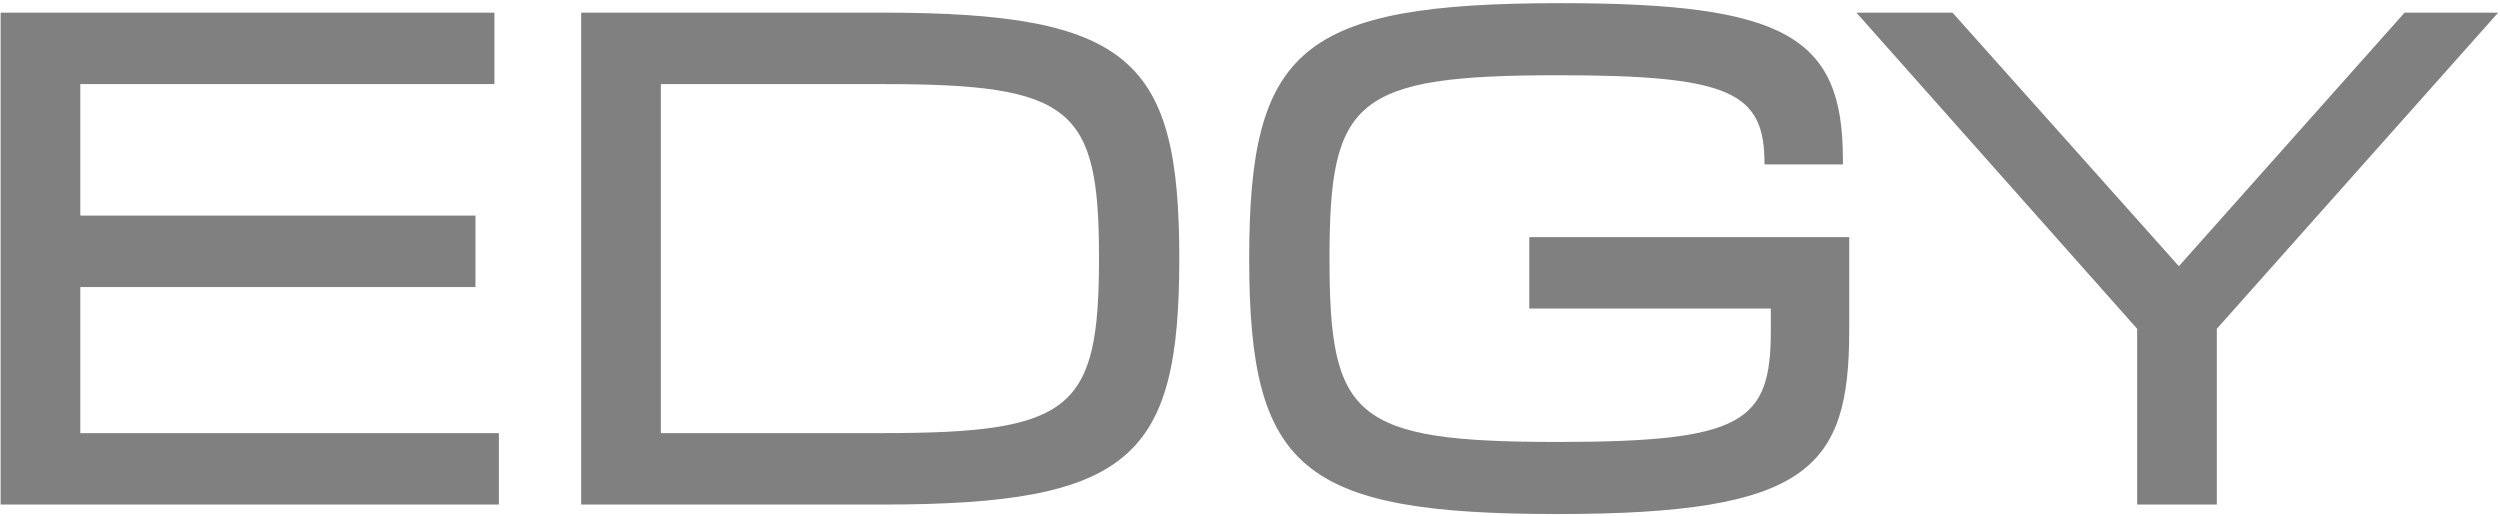 <svg width="659" height="136" fill="none" xmlns="http://www.w3.org/2000/svg"><path d="M.167 133V3.333h130.166v18.834H21.167v34.666h104.166v18.834H21.167v38.5H131.5V133H.167zm153.03 0V3.333h79.5c65.5 0 78.167 12.5 78.167 64.834 0 52.333-12.667 64.833-78.167 64.833h-79.5zm21-18.833h58.5c50 0 57-6.167 57-46.167 0-39.667-7-45.833-57-45.833h-58.5v92zM410.622 135.5c-67.667 0-81.334-11.833-81.334-67.333 0-55.334 13.5-67.334 82.167-67.334 59.333 0 74.333 8.834 74.333 41.167v1.333h-20.666v-.166c0-18.834-8.834-23.334-54.334-23.334-53.833 0-60.333 6.5-60.333 48.334 0 41.833 6.333 48.333 60 48.333 49.167 0 56.333-5.167 56.333-29.333v-5.834h-63.666V62.5h84.333v24.667c0 36.333-10.833 48.333-76.833 48.333zm152.729-2.5V86.667l-74-83.334h25.333l59.667 66.834 59.5-66.834h24.667l-74.167 83.334V133h-21z" fill="gray"/></svg>
